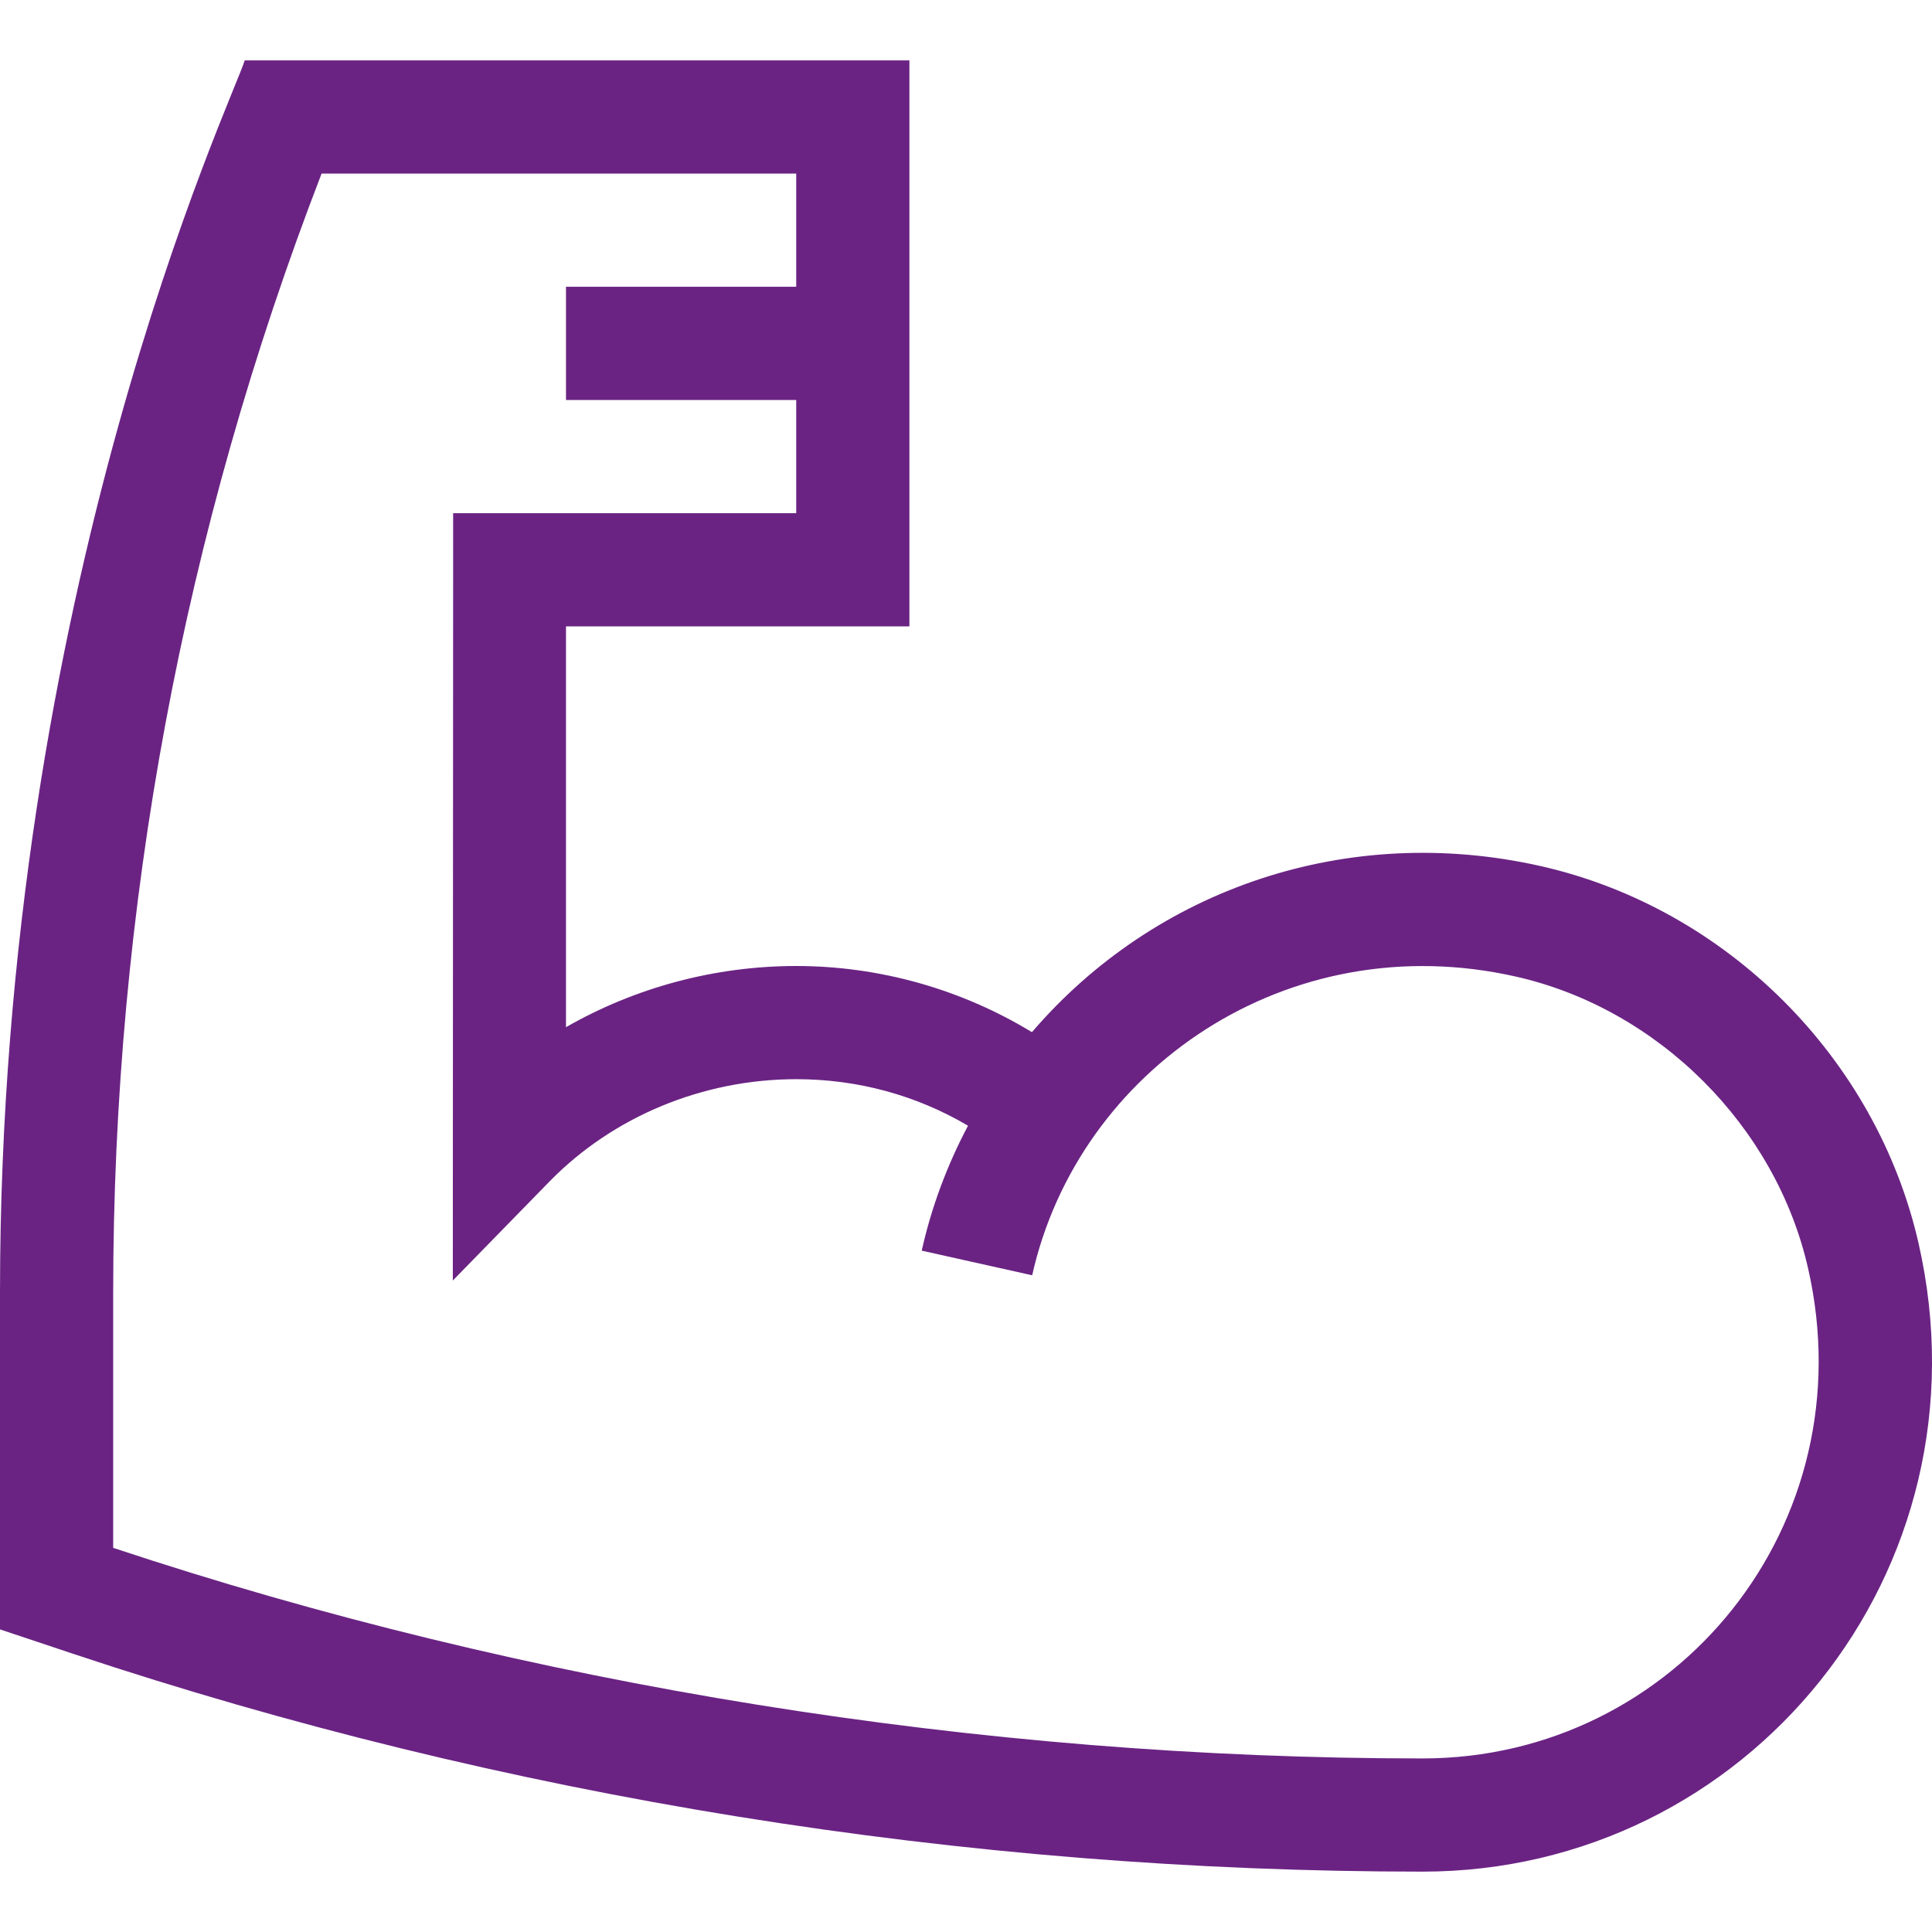 <svg width="24" height="24" viewBox="0 0 24 24" fill="none" xmlns="http://www.w3.org/2000/svg">
<g clip-path="url(#clip0_735_134)">
<path d="M11.297 7.781V0.75H3.04C2.901 1.215 0 7.312 0 16.057V20.241L0.914 20.546C6.264 22.329 11.986 23.25 17.672 23.25C21.701 23.25 24.764 19.526 23.832 15.44C23.306 13.139 21.446 11.282 19.144 10.76C16.737 10.215 14.346 11.042 12.819 12.822C11.942 12.288 10.925 12 9.891 12C8.879 12 7.889 12.268 7.031 12.76C7.031 11.184 7.031 8.916 7.031 7.781L11.297 7.781ZM6.829 14.674C7.618 13.868 8.734 13.406 9.891 13.406C10.654 13.406 11.382 13.605 12.025 13.984C11.766 14.473 11.571 14.994 11.45 15.536L12.822 15.842C13.395 13.283 15.998 11.489 18.833 12.132C20.6 12.532 22.058 13.988 22.46 15.753C23.188 18.94 20.817 21.844 17.672 21.844C12.182 21.844 6.559 20.939 1.406 19.228V16.057C1.406 11.28 2.277 6.606 3.995 2.156H9.891V3.562H7.031V4.969H9.891V6.375H5.629C5.628 9.554 5.632 0.256 5.625 15.907L6.829 14.674Z" fill="#6A2383"/>
</g>
<defs>
<clipPath id="clip0_735_134">
<rect width="24" height="24" fill="white"/>
</clipPath>
</defs>
</svg>
